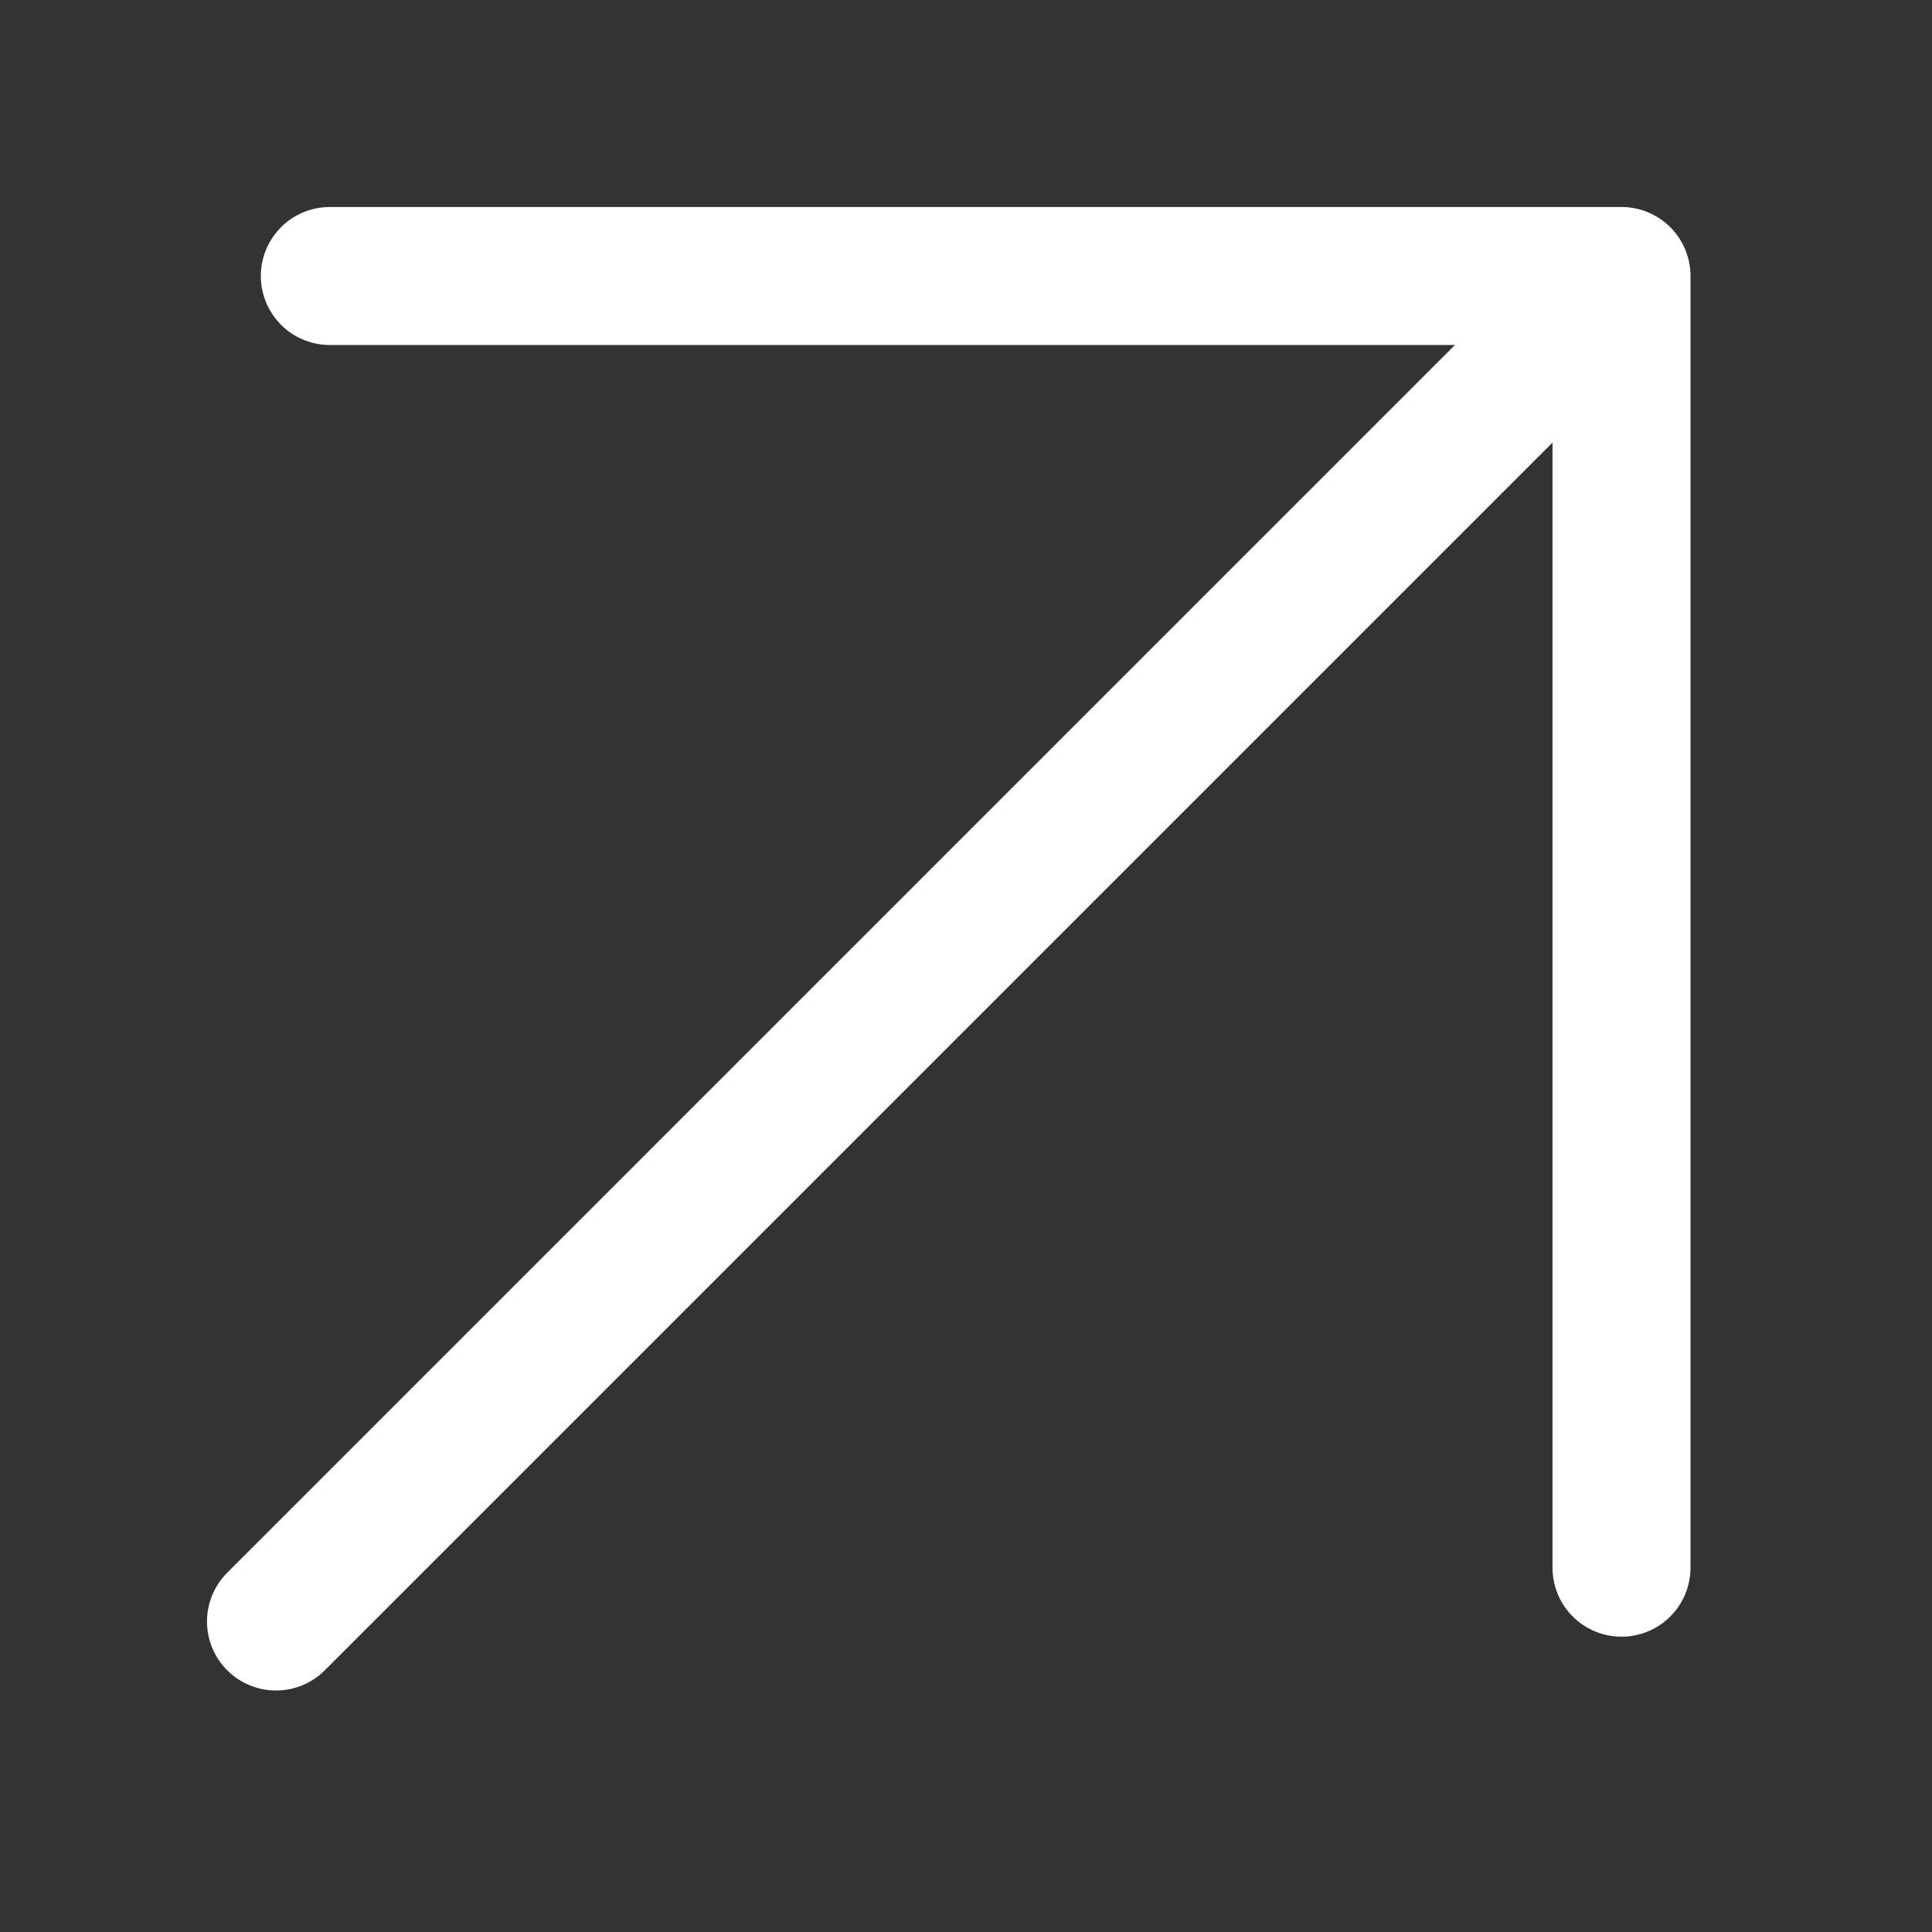 <svg width="14" height="14" viewBox="0 0 14 14" fill="none" xmlns="http://www.w3.org/2000/svg">
<rect x="0" y="0" width="14" height="14" fill="#333333" stroke="none"/>
<path d="M2 11.75L11.75 2M11.75 2V11.36M11.75 2H2.39" stroke="white" stroke-linecap="round" stroke-linejoin="round"/>
</svg>
